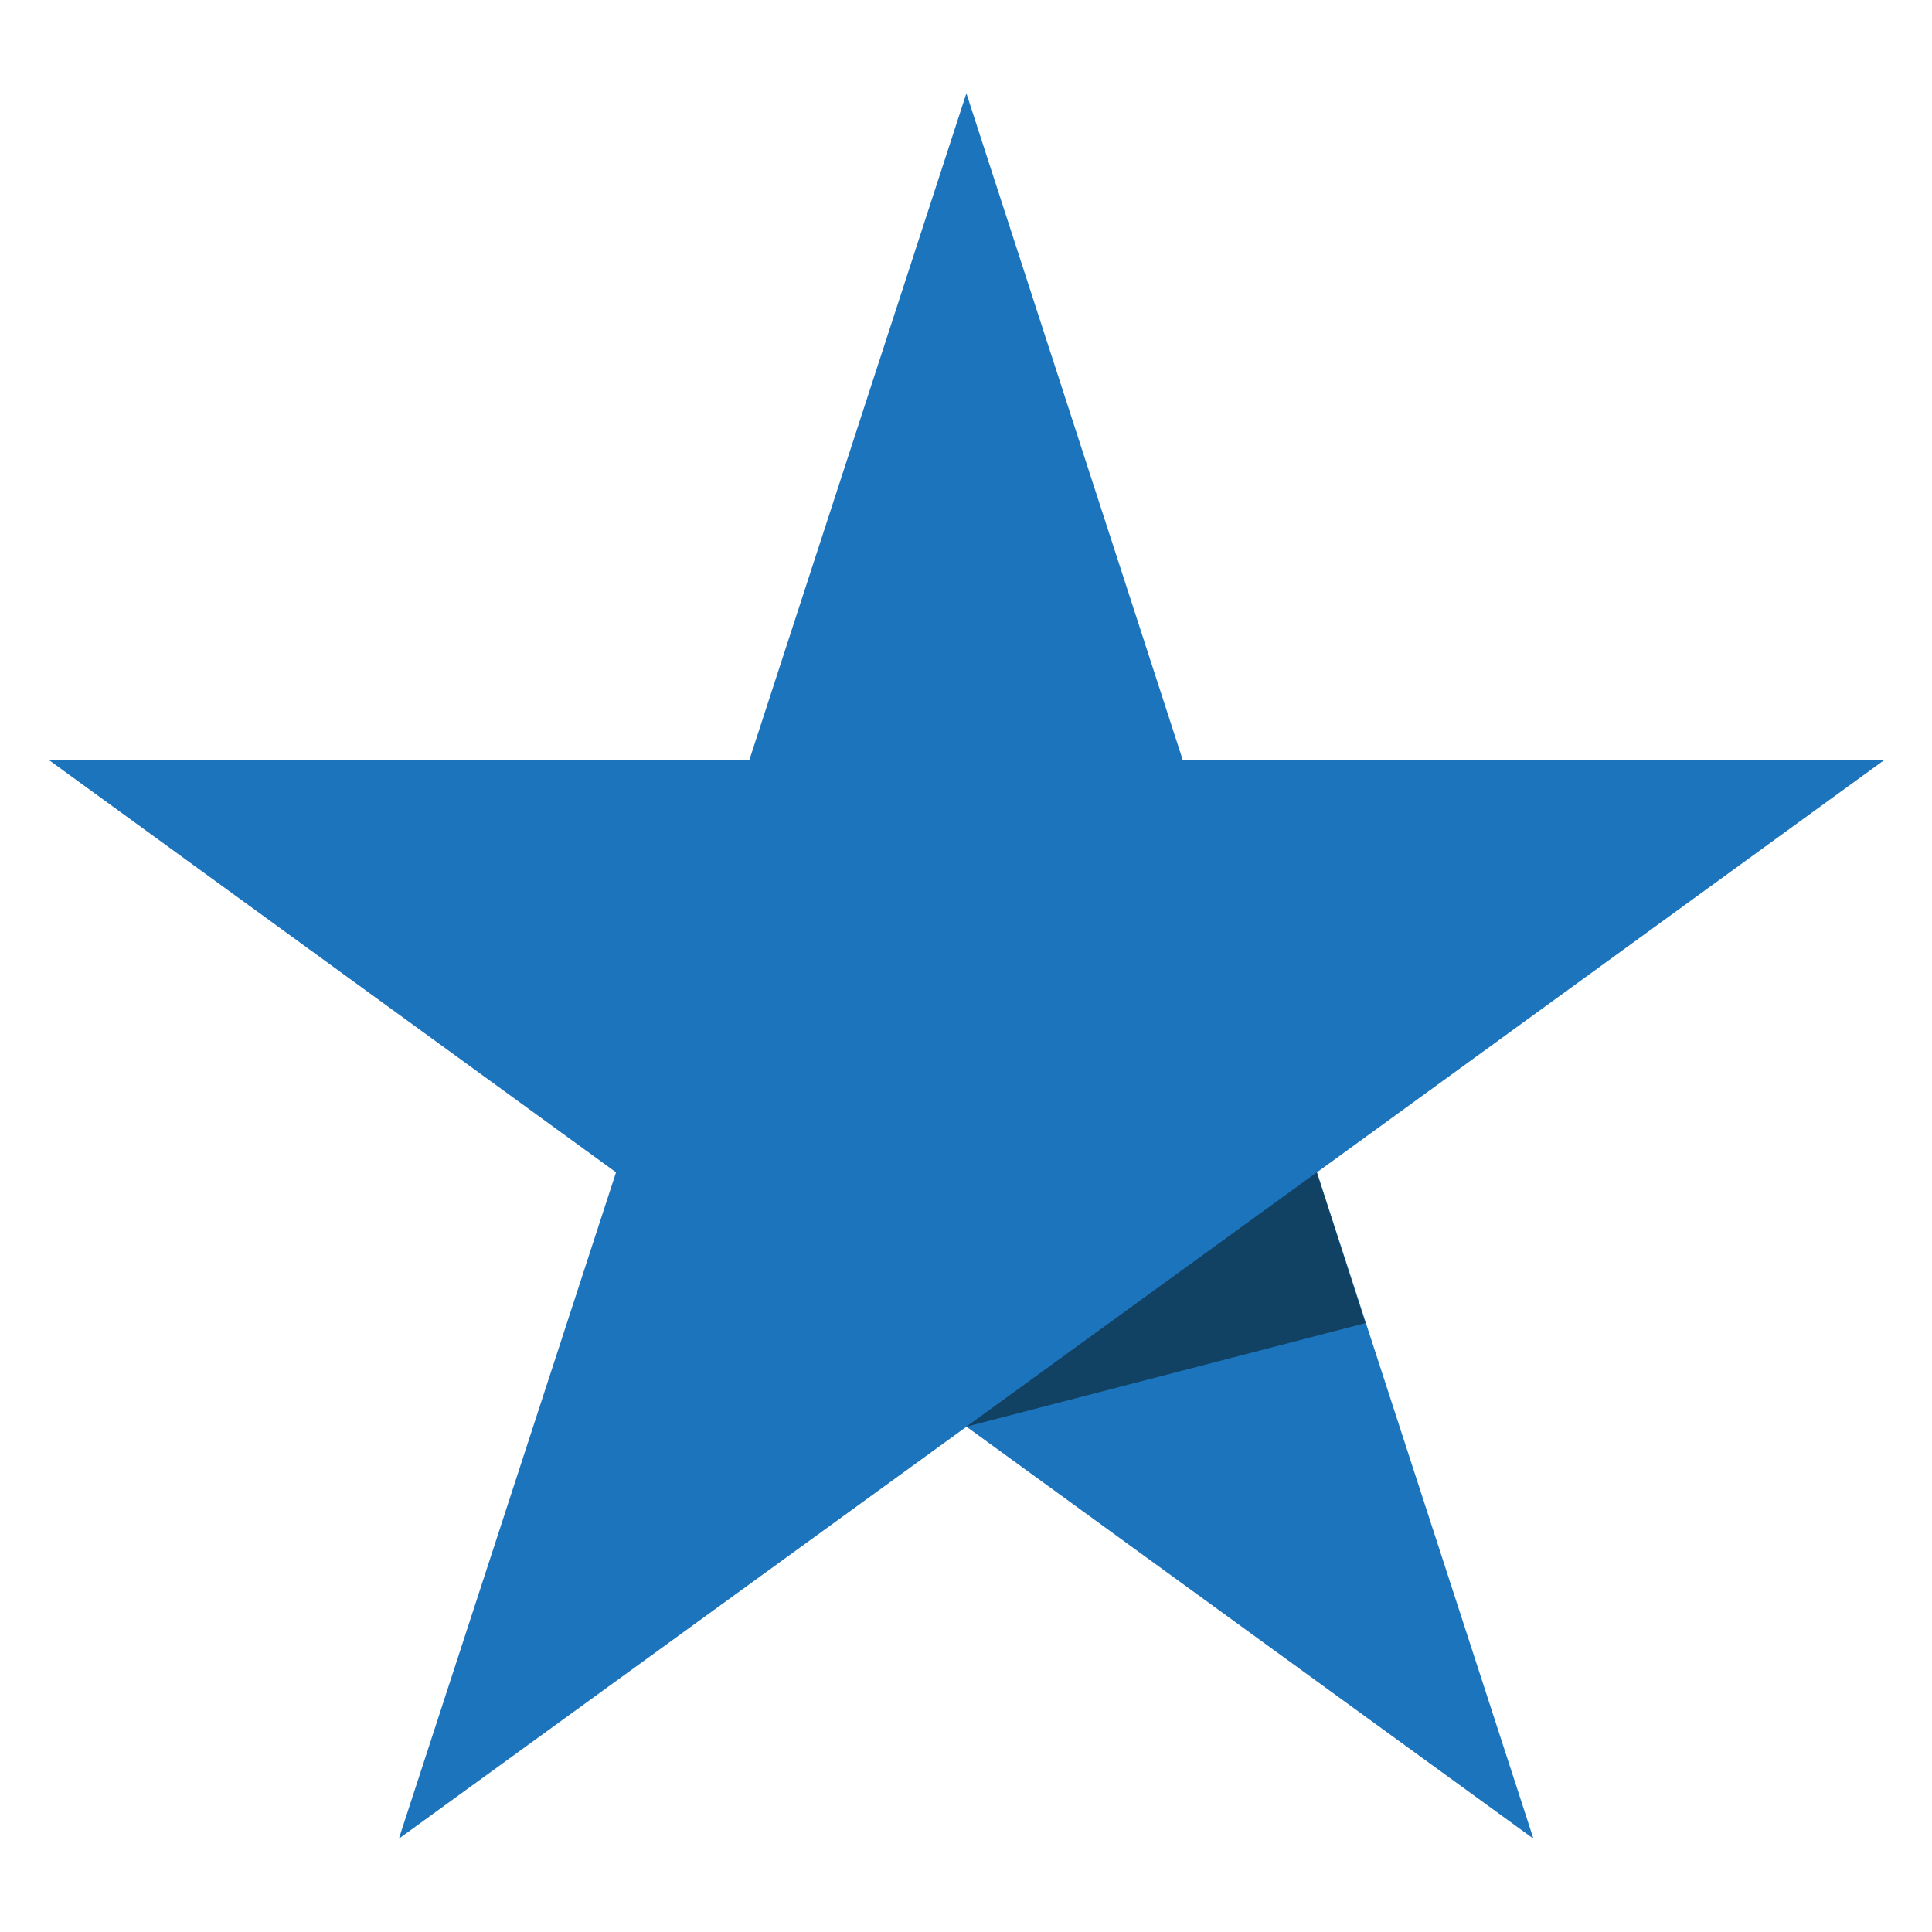 <?xml version="1.0" encoding="UTF-8"?> <svg xmlns="http://www.w3.org/2000/svg" id="a" viewBox="0 0 200 200"><defs><style>.b{fill:#124263;}.c{fill:#1c74bd;}</style></defs><path class="c" d="M195,78.71h-72.55L100.04,9.66l-22.48,69.05-72.55-.07,58.76,42.72-22.48,68.98,58.76-42.65,58.69,42.65-22.41-68.98,58.69-42.65Z"></path><path class="b" d="M141.35,136.98l-5.04-15.62-36.28,26.33,41.32-10.72Z"></path></svg> 